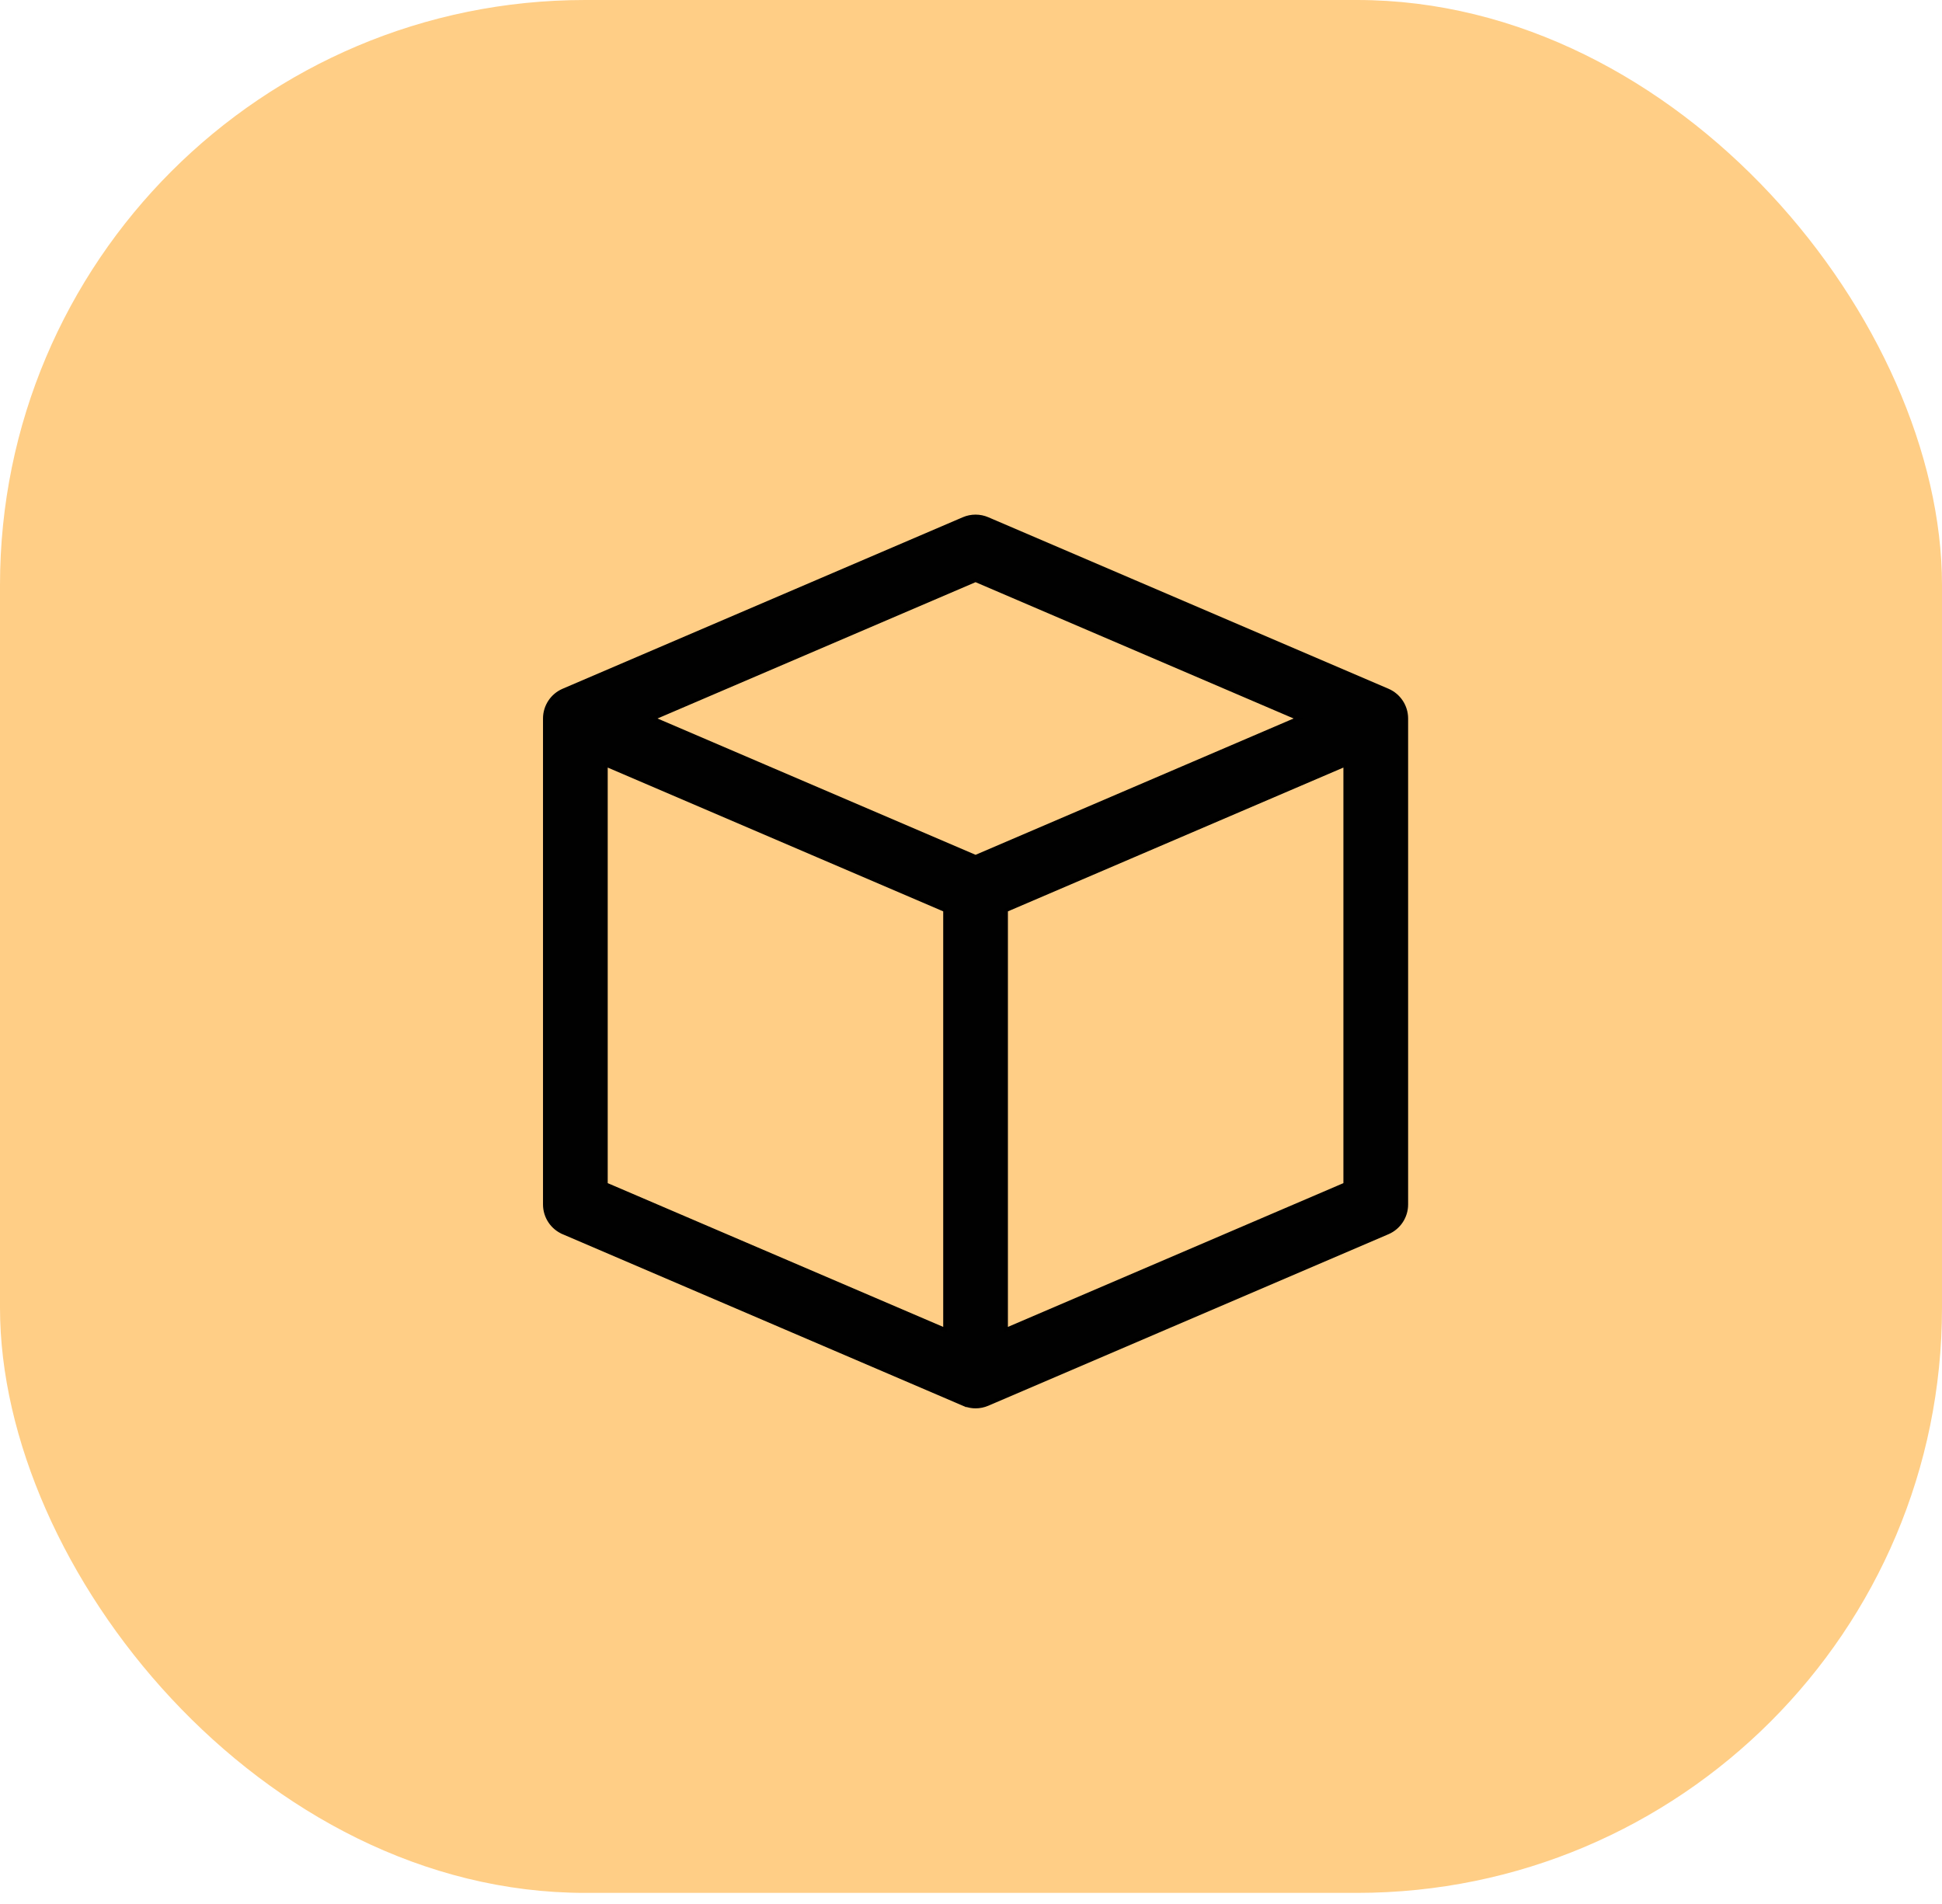 <?xml version="1.0" encoding="UTF-8"?> <svg xmlns="http://www.w3.org/2000/svg" width="103" height="101" viewBox="0 0 103 101" fill="none"> <rect width="103" height="100.392" rx="31.03" fill="#FFCE86"></rect> <path d="M52.378 27.524L52.378 27.524C51.972 27.35 51.512 27.35 51.105 27.524L51.105 27.524L29.879 36.621L29.879 36.621C29.285 36.876 28.9 37.46 28.9 38.106V63.881C28.9 64.527 29.285 65.112 29.88 65.366L29.919 65.274L29.88 65.366L51.105 74.463L51.195 74.501L51.197 74.496C51.372 74.56 51.556 74.594 51.742 74.594C51.958 74.594 52.175 74.55 52.379 74.463L52.379 74.463L73.604 65.366L73.604 65.366C74.198 65.111 74.584 64.527 74.584 63.881V38.106C74.584 37.46 74.198 36.876 73.604 36.621L52.378 27.524ZM34.619 38.106L51.742 30.768L68.865 38.106L51.742 45.445L34.619 38.106ZM50.126 70.526L32.132 62.815V40.557L50.126 48.269V70.526ZM71.352 62.815L53.358 70.526V48.269L71.352 40.557V62.815Z" fill="#010101" stroke="black" stroke-width="0.2"></path> </svg> 